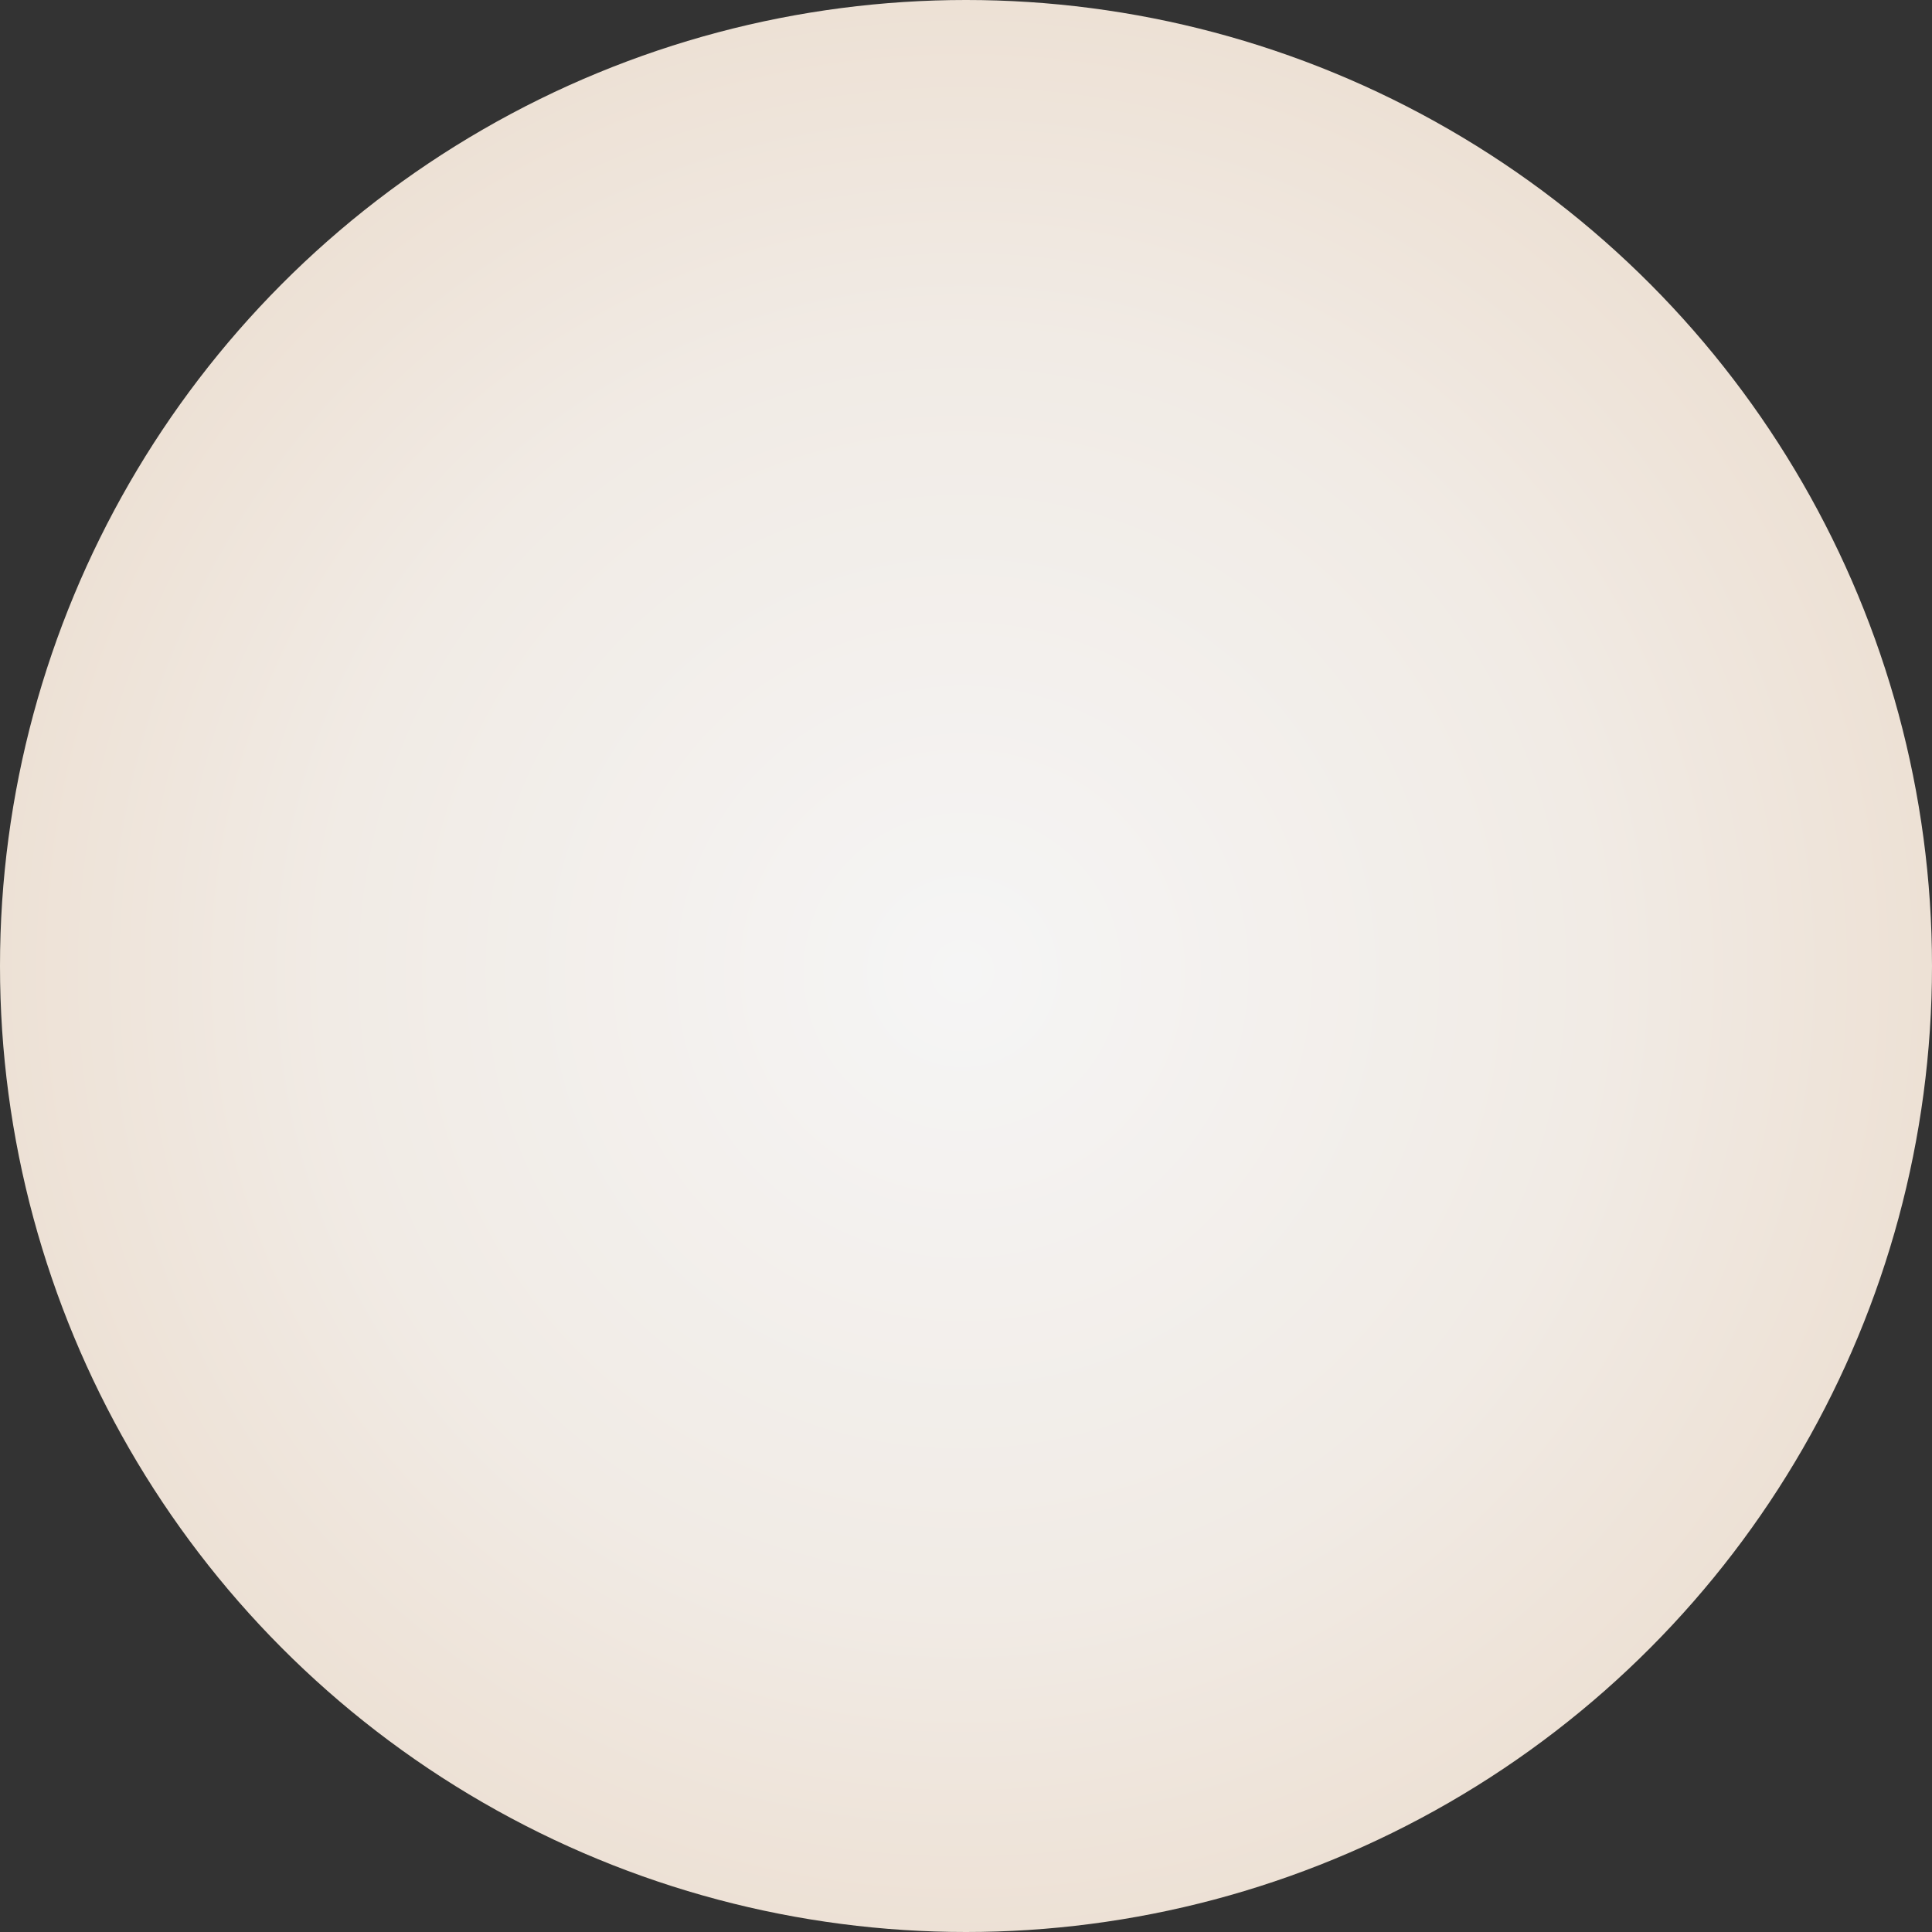 <svg xmlns="http://www.w3.org/2000/svg" xmlns:xlink="http://www.w3.org/1999/xlink" width="100" height="100" viewBox="-50 -50 100 100"><rect x="-50" y="-50" width="100" height="100" fill="#333333" stroke="none"/><defs><radialGradient xlink:href="#a" id="b" cx="-567.796" cy="930.855" r="266.414" fx="-567.796" fy="930.855" gradientTransform="matrix(.188 0 0 .188 106.563 -174.7)" gradientUnits="userSpaceOnUse"/><linearGradient id="a"><stop offset="0" style="stop-color:#f5f5f5;stop-opacity:1"/><stop offset=".657" style="stop-color:#f1ebe5;stop-opacity:1"/><stop offset="1" style="stop-color:#ede1d5;stop-opacity:1"/></linearGradient></defs><circle r="50" style="fill:url(#b);fill-opacity:1;fill-rule:evenodd;stroke-width:.001;stroke-linecap:round;stroke-linejoin:round;stop-color:#000"/></svg>